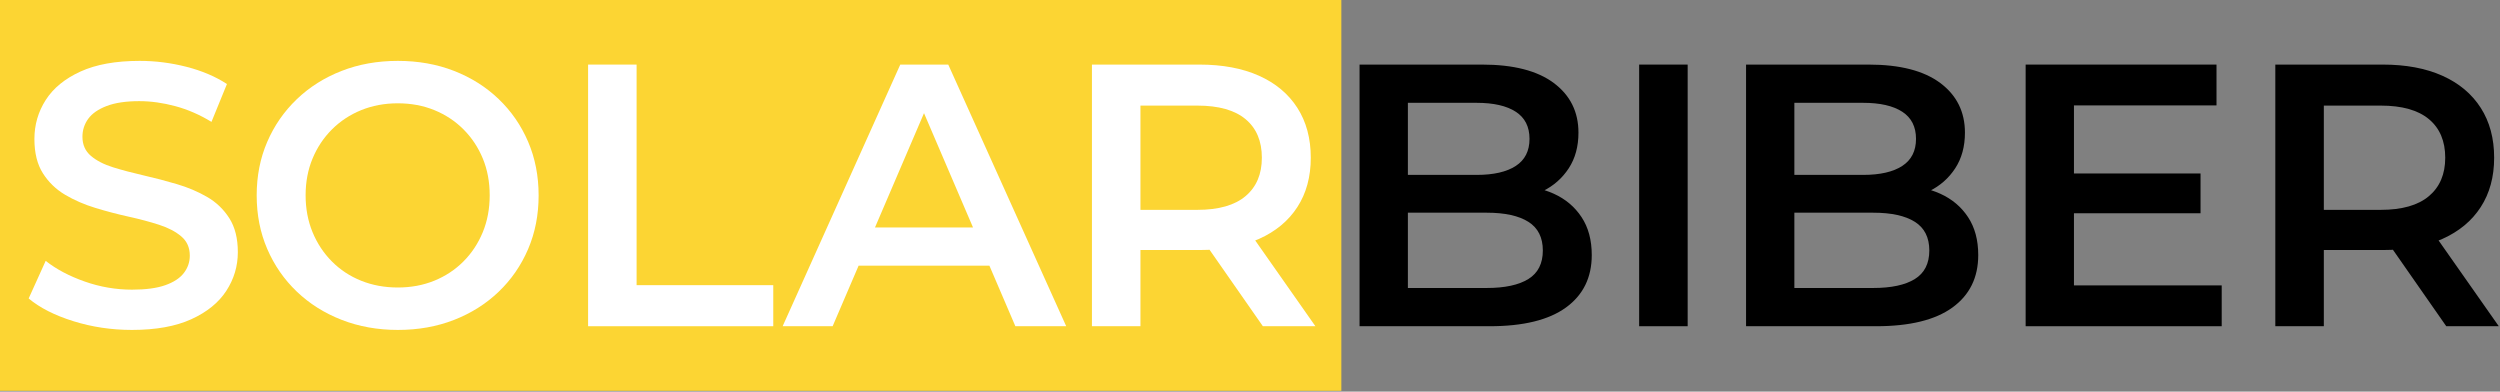<?xml version="1.0" encoding="utf-8"?>
<svg xmlns="http://www.w3.org/2000/svg" height="100%" style="fill-rule:evenodd;clip-rule:evenodd;stroke-linejoin:round;stroke-miterlimit:2;" viewBox="0 0 1864 292" width="100%"><rect x="0" y="0" width="1864" height="292" fill="#808080" stroke="none"/>    <g transform="matrix(0.914,0,0,1,-231.791,-452.528)">        <rect height="291.387" style="fill:rgb(252,213,51);" width="1094.21" x="253.599" y="452.528"/>    </g>    <g transform="matrix(1,0,0,1,-343.792,-466.075)">        <path d="M442.157,712.07C426.94,712.07 412.361,709.888 398.421,705.525C384.48,701.162 373.395,695.523 365.165,688.608L377.854,660.569C385.687,666.767 395.356,671.896 406.864,675.956C418.371,680.016 430.161,682.046 442.231,682.046C452.43,682.046 460.675,680.94 466.967,678.73C473.259,676.519 477.889,673.491 480.856,669.646C483.823,665.801 485.306,661.47 485.306,656.654C485.306,650.697 483.193,645.929 478.968,642.348C474.743,638.767 469.223,635.875 462.408,633.673C455.593,631.472 448.053,629.46 439.788,627.638C431.524,625.816 423.253,623.646 414.976,621.126C406.7,618.606 399.155,615.331 392.342,611.3C385.528,607.269 380.009,601.932 375.784,595.288C371.558,588.645 369.446,580.121 369.446,569.717C369.446,559.095 372.27,549.38 377.92,540.572C383.569,531.764 392.198,524.711 403.807,519.413C415.416,514.115 430.121,511.466 447.923,511.466C459.657,511.466 471.287,512.941 482.813,515.891C494.34,518.84 504.402,523.113 513.001,528.71L501.466,556.954C492.774,551.638 483.802,547.732 474.548,545.236C465.295,542.739 456.315,541.491 447.609,541.491C437.733,541.491 429.642,542.695 423.337,545.105C417.032,547.514 412.443,550.699 409.57,554.659C406.698,558.618 405.261,563.089 405.261,568.071C405.261,574.001 407.374,578.751 411.599,582.321C415.825,585.89 421.344,588.729 428.158,590.838C434.971,592.947 442.516,594.947 450.792,596.839C459.069,598.73 467.339,600.895 475.604,603.333C483.869,605.772 491.409,608.966 498.224,612.916C505.039,616.865 510.559,622.156 514.784,628.788C519.009,635.42 521.122,643.845 521.122,654.063C521.122,664.5 518.257,674.121 512.526,682.927C506.796,691.734 498.091,698.792 486.412,704.103C474.733,709.414 459.982,712.07 442.157,712.07Z" style="fill:white;fill-rule:nonzero;"/>        <path d="M640.475,712.07C625.353,712.07 611.363,709.562 598.506,704.545C585.648,699.529 574.498,692.503 565.055,683.467C555.611,674.432 548.27,663.831 543.032,651.666C537.793,639.501 535.174,626.196 535.174,611.751C535.174,597.305 537.793,584.008 543.032,571.859C548.27,559.71 555.621,549.104 565.085,540.041C574.549,530.977 585.681,523.949 598.482,518.956C611.283,513.963 625.257,511.466 640.405,511.466C655.573,511.466 669.529,513.948 682.274,518.913C695.018,523.877 706.104,530.864 715.533,539.875C724.962,548.886 732.296,559.494 737.535,571.7C742.773,583.906 745.392,597.265 745.392,611.777C745.392,626.289 742.773,639.647 737.535,651.851C732.296,664.056 724.962,674.661 715.533,683.668C706.104,692.674 695.018,699.66 682.274,704.624C669.529,709.588 655.596,712.07 640.475,712.07ZM640.401,680.434C650.253,680.434 659.33,678.742 667.632,675.357C675.933,671.972 683.166,667.19 689.332,661.011C695.498,654.832 700.303,647.567 703.746,639.215C707.189,630.863 708.91,621.689 708.91,611.694C708.91,601.699 707.197,592.557 703.772,584.267C700.346,575.978 695.547,568.74 689.374,562.553C683.2,556.367 675.959,551.579 667.649,548.188C659.339,544.797 650.258,543.102 640.405,543.102C630.552,543.102 621.452,544.799 613.104,548.194C604.757,551.59 597.482,556.386 591.28,562.584C585.077,568.782 580.256,576.031 576.816,584.333C573.376,592.634 571.656,601.753 571.656,611.69C571.656,621.624 573.372,630.767 576.805,639.119C580.238,647.471 585.049,654.764 591.238,660.998C597.427,667.232 604.705,672.03 613.072,675.392C621.438,678.754 630.548,680.434 640.401,680.434Z" style="fill:white;fill-rule:nonzero;"/>        <path d="M782.271,709.309L782.271,514.227L818.439,514.227L818.439,678.693L920.335,678.693L920.335,709.309L782.271,709.309Z" style="fill:white;fill-rule:nonzero;"/>        <path d="M927.328,709.309L1015.03,514.227L1050.81,514.227L1138.76,709.309L1100.85,709.309L1025.49,533.552L1039.97,533.552L964.607,709.309L927.328,709.309ZM967.855,664.148L977.54,635.696L1082.81,635.696L1092.73,664.148L967.855,664.148Z" style="fill:white;fill-rule:nonzero;"/>        <path d="M1157.94,709.309L1157.94,514.227L1238.03,514.227C1255.27,514.227 1270.09,516.997 1282.48,522.538C1294.87,528.078 1304.41,536.053 1311.09,546.461C1317.77,556.87 1321.11,569.275 1321.11,583.677C1321.11,597.916 1317.77,610.187 1311.09,620.49C1304.41,630.793 1294.87,638.703 1282.48,644.22C1270.09,649.737 1255.27,652.496 1238.03,652.496L1177.95,652.496L1194.11,636.14L1194.11,709.309L1157.94,709.309ZM1285.39,709.309L1236,638.487L1274.86,638.487L1324.56,709.309L1285.39,709.309ZM1194.11,639.99L1177.95,622.541L1236.52,622.541C1252.42,622.541 1264.41,619.123 1272.5,612.286C1280.59,605.45 1284.63,595.913 1284.63,583.677C1284.63,571.278 1280.59,561.701 1272.5,554.944C1264.41,548.187 1252.42,544.809 1236.52,544.809L1177.95,544.809L1194.11,527.121L1194.11,639.99Z" style="fill:white;fill-rule:nonzero;"/>        <path d="M1357.48,709.309L1357.48,514.227L1448.85,514.227C1472.24,514.227 1490.05,518.809 1502.31,527.972C1514.56,537.135 1520.69,549.472 1520.69,564.983C1520.69,575.315 1518.27,584.175 1513.44,591.563C1508.6,598.951 1502.16,604.632 1494.1,608.605C1486.04,612.577 1477.22,614.564 1467.65,614.564L1472.74,604.609C1483.77,604.609 1493.64,606.585 1502.35,610.536C1511.05,614.487 1517.94,620.301 1523.01,627.978C1528.08,635.655 1530.61,645.079 1530.61,656.249C1530.61,672.994 1524.2,686.023 1511.39,695.338C1498.58,704.652 1479.59,709.309 1454.43,709.309L1357.48,709.309ZM1393.51,680.796L1452.25,680.796C1465.81,680.796 1476.17,678.565 1483.36,674.103C1490.54,669.641 1494.13,662.556 1494.13,652.849C1494.13,643.141 1490.54,636.016 1483.36,631.474C1476.17,626.933 1465.81,624.662 1452.25,624.662L1390.75,624.662L1390.75,596.475L1444.79,596.475C1457.39,596.475 1467.12,594.25 1473.95,589.8C1480.79,585.349 1484.2,578.619 1484.2,569.608C1484.2,560.571 1480.79,553.834 1473.95,549.396C1467.12,544.959 1457.39,542.74 1444.79,542.74L1393.51,542.74L1393.51,680.796Z" style="fill-rule:nonzero;"/>        <rect height="195.082" style="fill-rule:nonzero;" width="36.169" x="1565.94" y="514.227"/>        <path d="M1645.65,709.309L1645.65,514.227L1737.02,514.227C1760.4,514.227 1778.22,518.809 1790.47,527.972C1802.72,537.135 1808.85,549.472 1808.85,564.983C1808.85,575.315 1806.43,584.175 1801.6,591.563C1796.77,598.951 1790.32,604.632 1782.26,608.605C1774.2,612.577 1765.39,614.564 1755.81,614.564L1760.9,604.609C1771.93,604.609 1781.8,606.585 1790.51,610.536C1799.22,614.487 1806.11,620.301 1811.17,627.978C1816.24,635.655 1818.77,645.079 1818.77,656.249C1818.77,672.994 1812.37,686.023 1799.55,695.338C1786.74,704.652 1767.75,709.309 1742.59,709.309L1645.65,709.309ZM1681.67,680.796L1740.41,680.796C1753.97,680.796 1764.34,678.565 1771.52,674.103C1778.7,669.641 1782.29,662.556 1782.29,652.849C1782.29,643.141 1778.7,636.016 1771.52,631.474C1764.34,626.933 1753.97,624.662 1740.41,624.662L1678.91,624.662L1678.91,596.475L1732.95,596.475C1745.56,596.475 1755.28,594.25 1762.12,589.8C1768.95,585.349 1772.37,578.619 1772.37,569.608C1772.37,560.571 1768.95,553.834 1762.12,549.396C1755.28,544.959 1745.56,542.74 1732.95,542.74L1681.67,542.74L1681.67,680.796Z" style="fill-rule:nonzero;"/>        <path d="M1887.37,595.421L1984.51,595.421L1984.51,625.084L1887.37,625.084L1887.37,595.421ZM1890.13,678.871L2000.29,678.871L2000.29,709.309L1854.11,709.309L1854.11,514.227L1996.42,514.227L1996.42,544.665L1890.13,544.665L1890.13,678.871Z" style="fill-rule:nonzero;"/>        <path d="M2040.27,709.309L2040.27,514.227L2120.36,514.227C2137.6,514.227 2152.41,516.997 2164.81,522.538C2177.2,528.078 2186.74,536.053 2193.42,546.461C2200.1,556.87 2203.43,569.275 2203.43,583.677C2203.43,597.916 2200.1,610.187 2193.42,620.49C2186.74,630.793 2177.2,638.703 2164.81,644.22C2152.41,649.737 2137.6,652.496 2120.36,652.496L2060.28,652.496L2076.44,636.14L2076.44,709.309L2040.27,709.309ZM2167.72,709.309L2118.33,638.487L2157.18,638.487L2206.89,709.309L2167.72,709.309ZM2076.44,639.99L2060.28,622.541L2118.85,622.541C2134.74,622.541 2146.74,619.123 2154.82,612.286C2162.91,605.45 2166.96,595.913 2166.96,583.677C2166.96,571.278 2162.91,561.701 2154.82,554.944C2146.74,548.187 2134.74,544.809 2118.85,544.809L2060.28,544.809L2076.44,527.121L2076.44,639.99Z" style="fill-rule:nonzero;"/>    </g>
</svg>